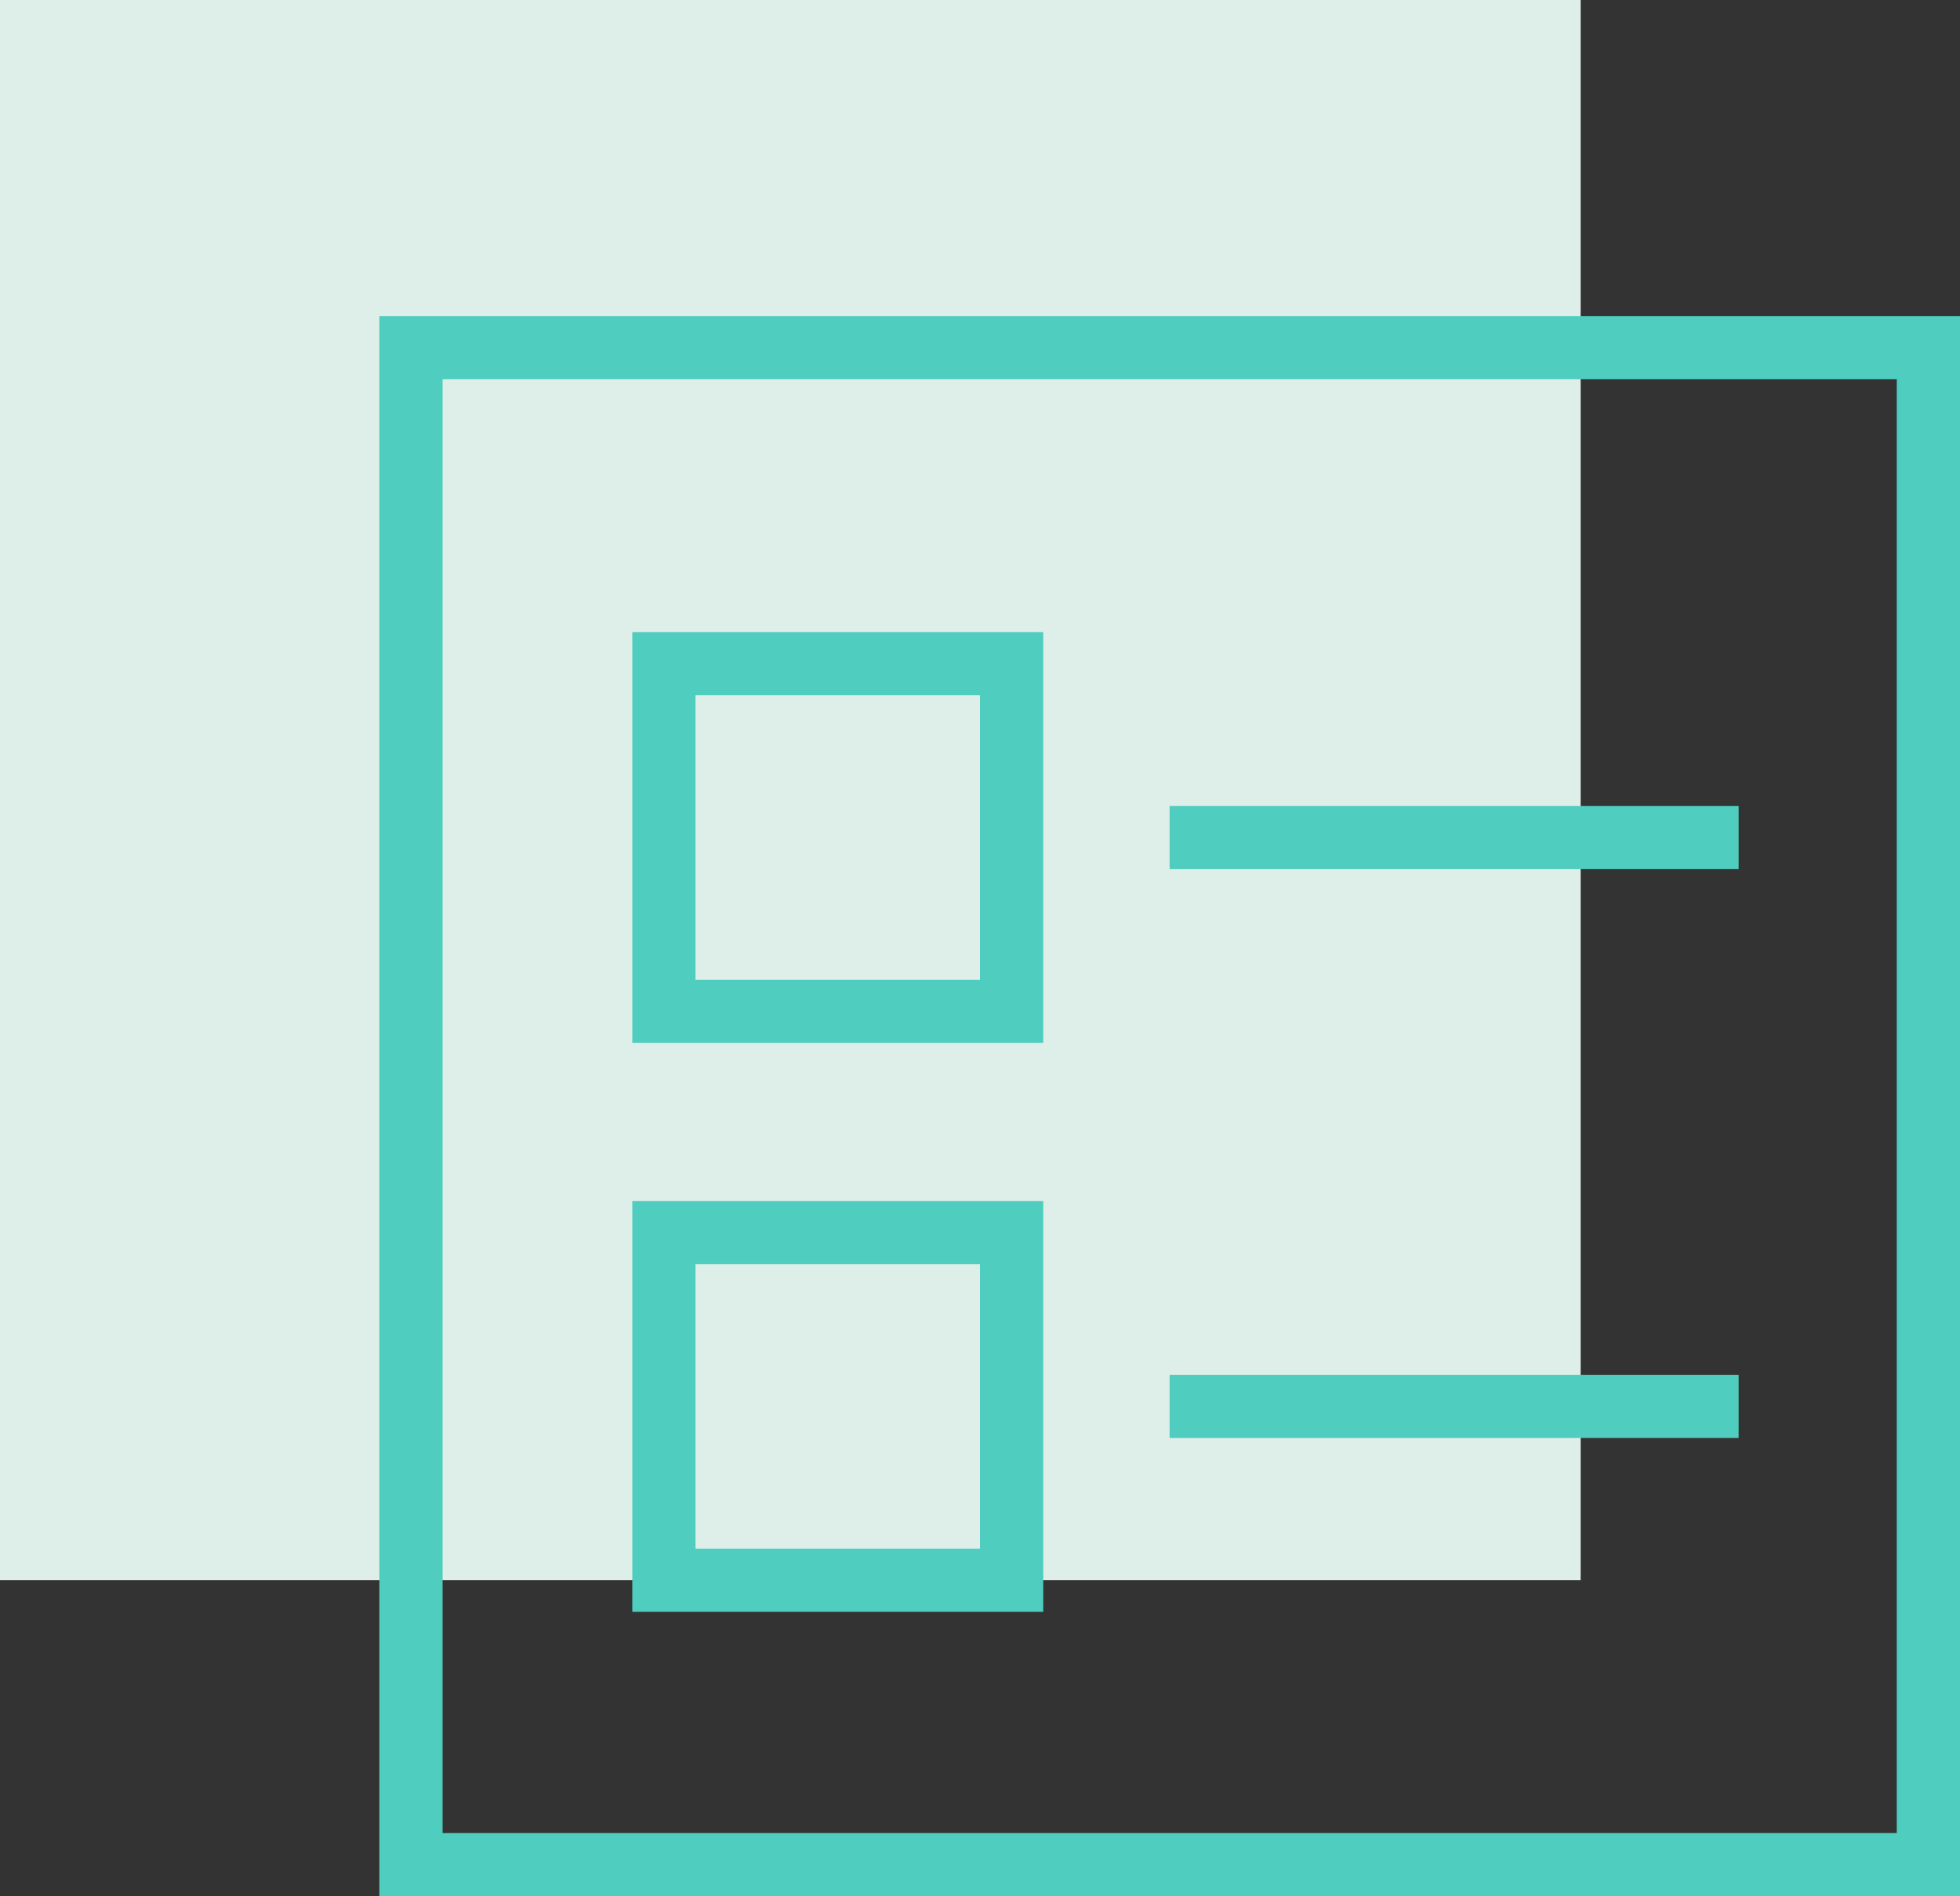 <svg width="62" height="60" viewBox="0 0 62 60" fill="none" xmlns="http://www.w3.org/2000/svg"><rect x="0" y="0" width="62" height="60" fill="#333333" stroke="none"/><path fill="#DEEFEA" d="M-.001 0H50v50H-.001z"/><path stroke="#4FCDBF" stroke-width="2" d="M13 11h48v48H13z"/><path d="M37.998 26.5h16M37.998 44.5h16" stroke="#4FCDBF" stroke-width="2" stroke-linecap="square"/><path stroke="#4FCDBF" stroke-width="2" d="M21.001 21H32v11H21.001zM21.001 39H32v11H21.001z"/></svg>